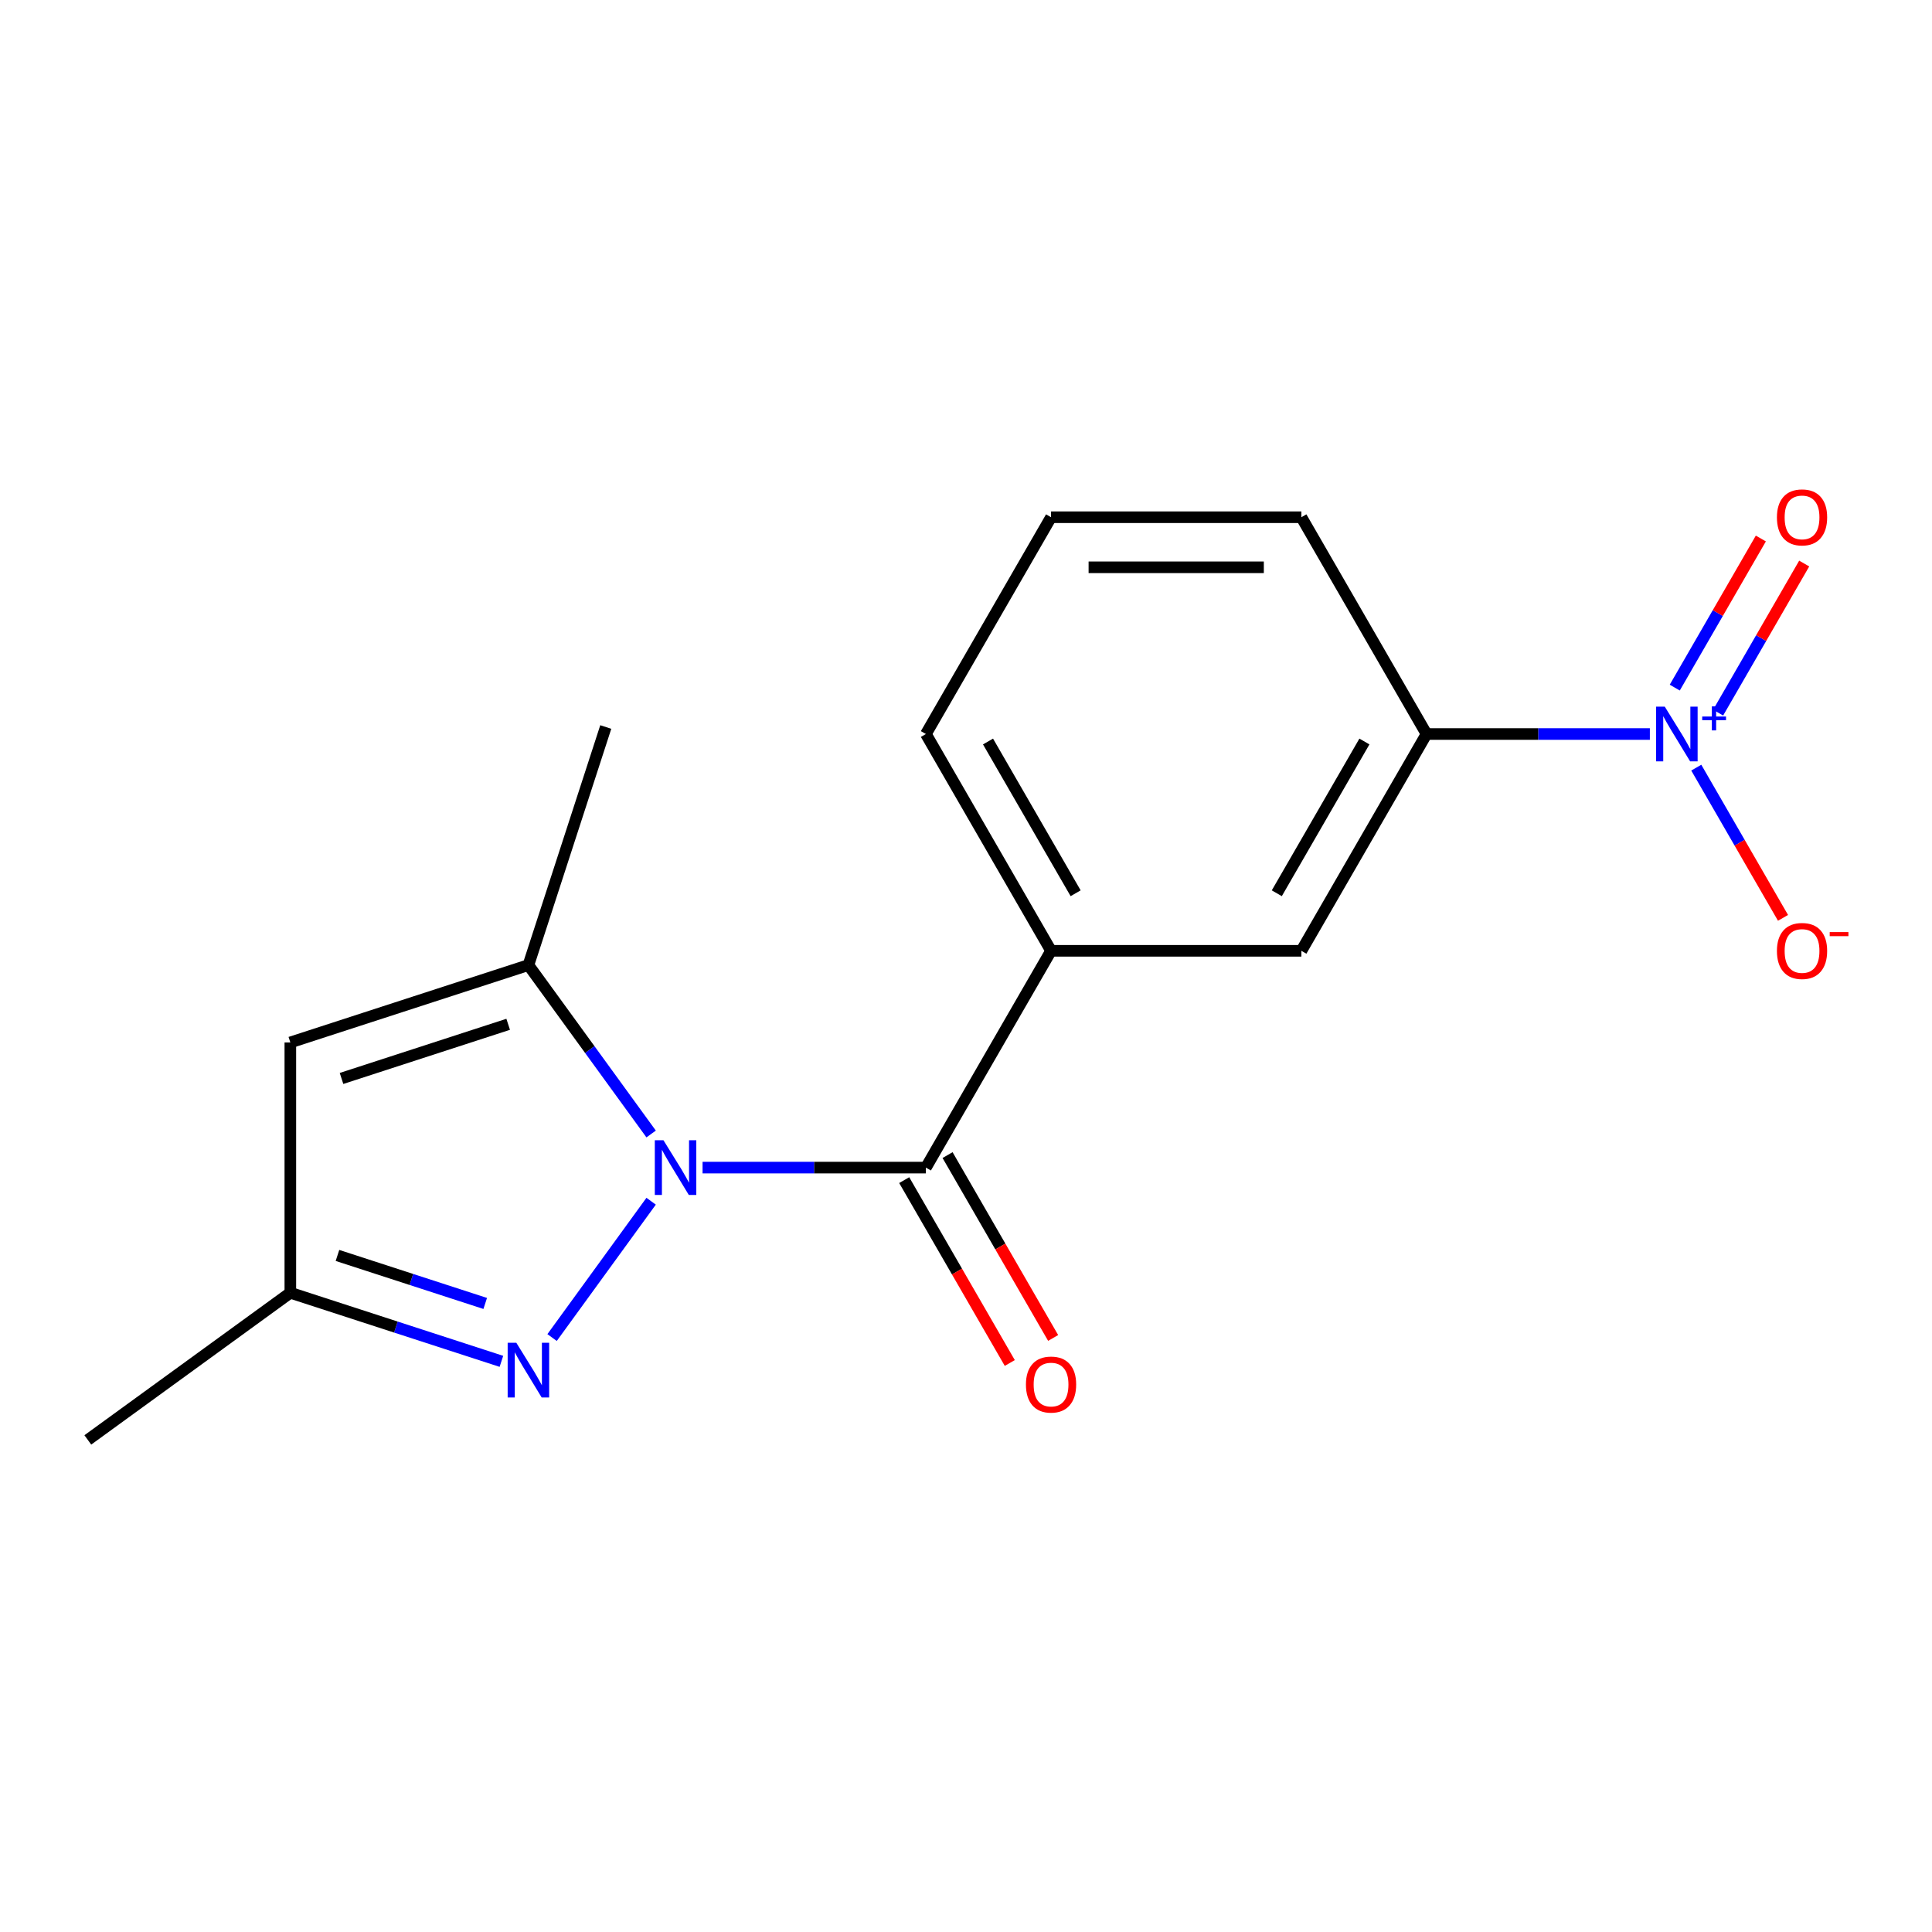 <?xml version='1.0' encoding='iso-8859-1'?>
<svg version='1.1' baseProfile='full'
              xmlns='http://www.w3.org/2000/svg'
                      xmlns:rdkit='http://www.rdkit.org/xml'
                      xmlns:xlink='http://www.w3.org/1999/xlink'
                  xml:space='preserve'
width='1000px' height='1000px' viewBox='0 0 1000 1000'>
<!-- END OF HEADER -->
<rect style='opacity:1.0;fill:#FFFFFF;stroke:none' width='1000' height='1000' x='0' y='0'> </rect>
<path class='bond-0' d='M 337.025,621.749 L 285.758,692.312' style='fill:none;fill-rule:evenodd;stroke:#0000FF;stroke-width:6px;stroke-linecap:butt;stroke-linejoin:miter;stroke-opacity:1' />
<path class='bond-1' d='M 363.646,604.35 L 421.441,604.35' style='fill:none;fill-rule:evenodd;stroke:#0000FF;stroke-width:6px;stroke-linecap:butt;stroke-linejoin:miter;stroke-opacity:1' />
<path class='bond-1' d='M 421.441,604.35 L 479.237,604.35' style='fill:none;fill-rule:evenodd;stroke:#000000;stroke-width:6px;stroke-linecap:butt;stroke-linejoin:miter;stroke-opacity:1' />
<path class='bond-3' d='M 337.025,586.95 L 305.266,543.238' style='fill:none;fill-rule:evenodd;stroke:#0000FF;stroke-width:6px;stroke-linecap:butt;stroke-linejoin:miter;stroke-opacity:1' />
<path class='bond-3' d='M 305.266,543.238 L 273.507,499.525' style='fill:none;fill-rule:evenodd;stroke:#000000;stroke-width:6px;stroke-linecap:butt;stroke-linejoin:miter;stroke-opacity:1' />
<path class='bond-6' d='M 259.528,704.632 L 204.903,686.883' style='fill:none;fill-rule:evenodd;stroke:#0000FF;stroke-width:6px;stroke-linecap:butt;stroke-linejoin:miter;stroke-opacity:1' />
<path class='bond-6' d='M 204.903,686.883 L 150.279,669.135' style='fill:none;fill-rule:evenodd;stroke:#000000;stroke-width:6px;stroke-linecap:butt;stroke-linejoin:miter;stroke-opacity:1' />
<path class='bond-6' d='M 251.149,674.662 L 212.911,662.238' style='fill:none;fill-rule:evenodd;stroke:#0000FF;stroke-width:6px;stroke-linecap:butt;stroke-linejoin:miter;stroke-opacity:1' />
<path class='bond-6' d='M 212.911,662.238 L 174.674,649.814' style='fill:none;fill-rule:evenodd;stroke:#000000;stroke-width:6px;stroke-linecap:butt;stroke-linejoin:miter;stroke-opacity:1' />
<path class='bond-5' d='M 479.237,604.35 L 544.022,492.139' style='fill:none;fill-rule:evenodd;stroke:#000000;stroke-width:6px;stroke-linecap:butt;stroke-linejoin:miter;stroke-opacity:1' />
<path class='bond-11' d='M 468.015,610.828 L 495.339,658.154' style='fill:none;fill-rule:evenodd;stroke:#000000;stroke-width:6px;stroke-linecap:butt;stroke-linejoin:miter;stroke-opacity:1' />
<path class='bond-11' d='M 495.339,658.154 L 522.663,705.48' style='fill:none;fill-rule:evenodd;stroke:#FF0000;stroke-width:6px;stroke-linecap:butt;stroke-linejoin:miter;stroke-opacity:1' />
<path class='bond-11' d='M 490.458,597.871 L 517.781,645.197' style='fill:none;fill-rule:evenodd;stroke:#000000;stroke-width:6px;stroke-linecap:butt;stroke-linejoin:miter;stroke-opacity:1' />
<path class='bond-11' d='M 517.781,645.197 L 545.105,692.523' style='fill:none;fill-rule:evenodd;stroke:#FF0000;stroke-width:6px;stroke-linecap:butt;stroke-linejoin:miter;stroke-opacity:1' />
<path class='bond-2' d='M 853.967,379.928 L 796.172,379.928' style='fill:none;fill-rule:evenodd;stroke:#0000FF;stroke-width:6px;stroke-linecap:butt;stroke-linejoin:miter;stroke-opacity:1' />
<path class='bond-2' d='M 796.172,379.928 L 738.377,379.928' style='fill:none;fill-rule:evenodd;stroke:#000000;stroke-width:6px;stroke-linecap:butt;stroke-linejoin:miter;stroke-opacity:1' />
<path class='bond-9' d='M 877.992,397.327 L 900.438,436.204' style='fill:none;fill-rule:evenodd;stroke:#0000FF;stroke-width:6px;stroke-linecap:butt;stroke-linejoin:miter;stroke-opacity:1' />
<path class='bond-9' d='M 900.438,436.204 L 922.884,475.082' style='fill:none;fill-rule:evenodd;stroke:#FF0000;stroke-width:6px;stroke-linecap:butt;stroke-linejoin:miter;stroke-opacity:1' />
<path class='bond-10' d='M 889.299,368.858 L 911.576,330.273' style='fill:none;fill-rule:evenodd;stroke:#0000FF;stroke-width:6px;stroke-linecap:butt;stroke-linejoin:miter;stroke-opacity:1' />
<path class='bond-10' d='M 911.576,330.273 L 933.853,291.688' style='fill:none;fill-rule:evenodd;stroke:#FF0000;stroke-width:6px;stroke-linecap:butt;stroke-linejoin:miter;stroke-opacity:1' />
<path class='bond-10' d='M 866.857,355.901 L 889.134,317.316' style='fill:none;fill-rule:evenodd;stroke:#0000FF;stroke-width:6px;stroke-linecap:butt;stroke-linejoin:miter;stroke-opacity:1' />
<path class='bond-10' d='M 889.134,317.316 L 911.411,278.731' style='fill:none;fill-rule:evenodd;stroke:#FF0000;stroke-width:6px;stroke-linecap:butt;stroke-linejoin:miter;stroke-opacity:1' />
<path class='bond-4' d='M 273.507,499.525 L 150.279,539.565' style='fill:none;fill-rule:evenodd;stroke:#000000;stroke-width:6px;stroke-linecap:butt;stroke-linejoin:miter;stroke-opacity:1' />
<path class='bond-4' d='M 263.031,530.177 L 176.771,558.204' style='fill:none;fill-rule:evenodd;stroke:#000000;stroke-width:6px;stroke-linecap:butt;stroke-linejoin:miter;stroke-opacity:1' />
<path class='bond-12' d='M 273.507,499.525 L 313.547,376.297' style='fill:none;fill-rule:evenodd;stroke:#000000;stroke-width:6px;stroke-linecap:butt;stroke-linejoin:miter;stroke-opacity:1' />
<path class='bond-17' d='M 150.279,539.565 L 150.279,669.135' style='fill:none;fill-rule:evenodd;stroke:#000000;stroke-width:6px;stroke-linecap:butt;stroke-linejoin:miter;stroke-opacity:1' />
<path class='bond-8' d='M 544.022,492.139 L 673.592,492.139' style='fill:none;fill-rule:evenodd;stroke:#000000;stroke-width:6px;stroke-linecap:butt;stroke-linejoin:miter;stroke-opacity:1' />
<path class='bond-13' d='M 544.022,492.139 L 479.237,379.928' style='fill:none;fill-rule:evenodd;stroke:#000000;stroke-width:6px;stroke-linecap:butt;stroke-linejoin:miter;stroke-opacity:1' />
<path class='bond-13' d='M 556.746,462.35 L 511.397,383.802' style='fill:none;fill-rule:evenodd;stroke:#000000;stroke-width:6px;stroke-linecap:butt;stroke-linejoin:miter;stroke-opacity:1' />
<path class='bond-16' d='M 150.279,669.135 L 45.455,745.294' style='fill:none;fill-rule:evenodd;stroke:#000000;stroke-width:6px;stroke-linecap:butt;stroke-linejoin:miter;stroke-opacity:1' />
<path class='bond-7' d='M 738.377,379.928 L 673.592,492.139' style='fill:none;fill-rule:evenodd;stroke:#000000;stroke-width:6px;stroke-linecap:butt;stroke-linejoin:miter;stroke-opacity:1' />
<path class='bond-7' d='M 706.217,383.802 L 660.867,462.35' style='fill:none;fill-rule:evenodd;stroke:#000000;stroke-width:6px;stroke-linecap:butt;stroke-linejoin:miter;stroke-opacity:1' />
<path class='bond-18' d='M 738.377,379.928 L 673.592,267.717' style='fill:none;fill-rule:evenodd;stroke:#000000;stroke-width:6px;stroke-linecap:butt;stroke-linejoin:miter;stroke-opacity:1' />
<path class='bond-15' d='M 479.237,379.928 L 544.022,267.717' style='fill:none;fill-rule:evenodd;stroke:#000000;stroke-width:6px;stroke-linecap:butt;stroke-linejoin:miter;stroke-opacity:1' />
<path class='bond-14' d='M 673.592,267.717 L 544.022,267.717' style='fill:none;fill-rule:evenodd;stroke:#000000;stroke-width:6px;stroke-linecap:butt;stroke-linejoin:miter;stroke-opacity:1' />
<path class='bond-14' d='M 654.156,293.631 L 563.457,293.631' style='fill:none;fill-rule:evenodd;stroke:#000000;stroke-width:6px;stroke-linecap:butt;stroke-linejoin:miter;stroke-opacity:1' />
<path  class='atom-0' d='M 343.407 590.19
L 352.687 605.19
Q 353.607 606.67, 355.087 609.35
Q 356.567 612.03, 356.647 612.19
L 356.647 590.19
L 360.407 590.19
L 360.407 618.51
L 356.527 618.51
L 346.567 602.11
Q 345.407 600.19, 344.167 597.99
Q 342.967 595.79, 342.607 595.11
L 342.607 618.51
L 338.927 618.51
L 338.927 590.19
L 343.407 590.19
' fill='#0000FF'/>
<path  class='atom-1' d='M 267.247 695.014
L 276.527 710.014
Q 277.447 711.494, 278.927 714.174
Q 280.407 716.854, 280.487 717.014
L 280.487 695.014
L 284.247 695.014
L 284.247 723.334
L 280.367 723.334
L 270.407 706.934
Q 269.247 705.014, 268.007 702.814
Q 266.807 700.614, 266.447 699.934
L 266.447 723.334
L 262.767 723.334
L 262.767 695.014
L 267.247 695.014
' fill='#0000FF'/>
<path  class='atom-3' d='M 861.687 365.768
L 870.967 380.768
Q 871.887 382.248, 873.367 384.928
Q 874.847 387.608, 874.927 387.768
L 874.927 365.768
L 878.687 365.768
L 878.687 394.088
L 874.807 394.088
L 864.847 377.688
Q 863.687 375.768, 862.447 373.568
Q 861.247 371.368, 860.887 370.688
L 860.887 394.088
L 857.207 394.088
L 857.207 365.768
L 861.687 365.768
' fill='#0000FF'/>
<path  class='atom-3' d='M 881.063 370.873
L 886.052 370.873
L 886.052 365.619
L 888.27 365.619
L 888.27 370.873
L 893.391 370.873
L 893.391 372.773
L 888.27 372.773
L 888.27 378.053
L 886.052 378.053
L 886.052 372.773
L 881.063 372.773
L 881.063 370.873
' fill='#0000FF'/>
<path  class='atom-10' d='M 919.732 492.219
Q 919.732 485.419, 923.092 481.619
Q 926.452 477.819, 932.732 477.819
Q 939.012 477.819, 942.372 481.619
Q 945.732 485.419, 945.732 492.219
Q 945.732 499.099, 942.332 503.019
Q 938.932 506.899, 932.732 506.899
Q 926.492 506.899, 923.092 503.019
Q 919.732 499.139, 919.732 492.219
M 932.732 503.699
Q 937.052 503.699, 939.372 500.819
Q 941.732 497.899, 941.732 492.219
Q 941.732 486.659, 939.372 483.859
Q 937.052 481.019, 932.732 481.019
Q 928.412 481.019, 926.052 483.819
Q 923.732 486.619, 923.732 492.219
Q 923.732 497.939, 926.052 500.819
Q 928.412 503.699, 932.732 503.699
' fill='#FF0000'/>
<path  class='atom-10' d='M 947.052 482.441
L 956.74 482.441
L 956.74 484.553
L 947.052 484.553
L 947.052 482.441
' fill='#FF0000'/>
<path  class='atom-11' d='M 919.732 267.797
Q 919.732 260.997, 923.092 257.197
Q 926.452 253.397, 932.732 253.397
Q 939.012 253.397, 942.372 257.197
Q 945.732 260.997, 945.732 267.797
Q 945.732 274.677, 942.332 278.597
Q 938.932 282.477, 932.732 282.477
Q 926.492 282.477, 923.092 278.597
Q 919.732 274.717, 919.732 267.797
M 932.732 279.277
Q 937.052 279.277, 939.372 276.397
Q 941.732 273.477, 941.732 267.797
Q 941.732 262.237, 939.372 259.437
Q 937.052 256.597, 932.732 256.597
Q 928.412 256.597, 926.052 259.397
Q 923.732 262.197, 923.732 267.797
Q 923.732 273.517, 926.052 276.397
Q 928.412 279.277, 932.732 279.277
' fill='#FF0000'/>
<path  class='atom-12' d='M 531.022 716.641
Q 531.022 709.841, 534.382 706.041
Q 537.742 702.241, 544.022 702.241
Q 550.302 702.241, 553.662 706.041
Q 557.022 709.841, 557.022 716.641
Q 557.022 723.521, 553.622 727.441
Q 550.222 731.321, 544.022 731.321
Q 537.782 731.321, 534.382 727.441
Q 531.022 723.561, 531.022 716.641
M 544.022 728.121
Q 548.342 728.121, 550.662 725.241
Q 553.022 722.321, 553.022 716.641
Q 553.022 711.081, 550.662 708.281
Q 548.342 705.441, 544.022 705.441
Q 539.702 705.441, 537.342 708.241
Q 535.022 711.041, 535.022 716.641
Q 535.022 722.361, 537.342 725.241
Q 539.702 728.121, 544.022 728.121
' fill='#FF0000'/>
</svg>
